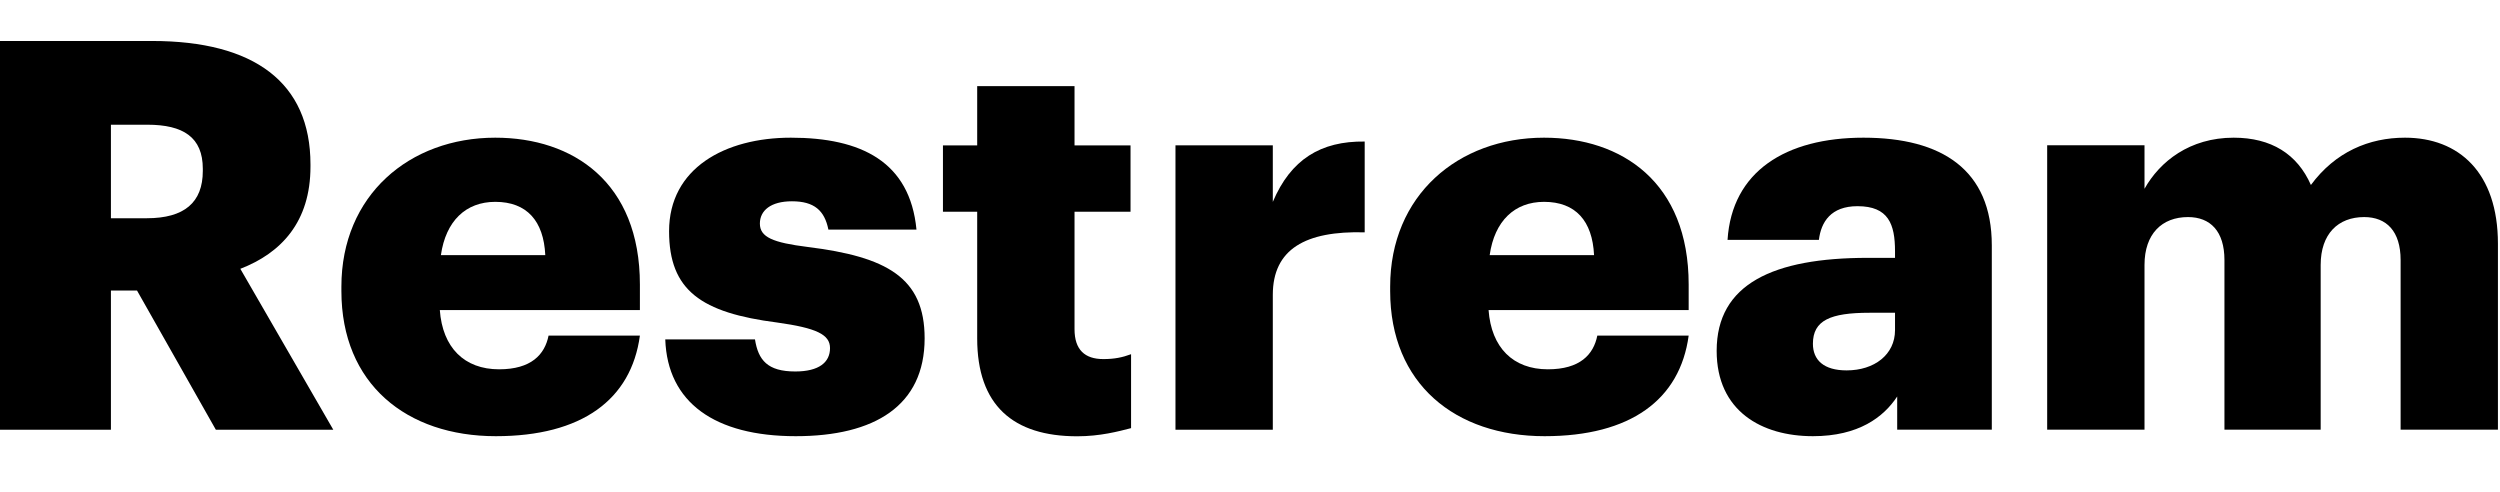 <svg width="122" height="24" viewBox="0 0 122 24" fill="none" xmlns="http://www.w3.org/2000/svg">
<g clip-path="url(#clip0_3842_3999)">
<path d="M9.52378e-05 20.972H5.413V14.179H6.687L10.534 20.972H16.265L11.728 13.118C13.718 12.348 15.151 10.836 15.151 8.129V8.023C15.151 4.017 12.391 2 7.43 2H0L9.52378e-05 20.972ZM5.413 10.65V6.086H7.191C8.942 6.086 9.897 6.696 9.897 8.235V8.342C9.897 9.881 8.995 10.65 7.164 10.65H5.413Z" fill="black"/>
<path d="M24.196 21.286C28.388 21.286 30.803 19.508 31.227 16.377H26.77C26.584 17.306 25.92 18.022 24.355 18.022C22.657 18.022 21.595 16.961 21.463 15.13H31.227V13.883C31.227 8.894 27.964 6.719 24.169 6.719C19.977 6.719 16.66 9.531 16.66 13.989V14.201C16.66 18.739 19.844 21.286 24.196 21.286ZM21.516 12.45C21.755 10.778 22.736 9.85 24.169 9.85C25.708 9.85 26.531 10.778 26.61 12.45H21.516Z" fill="black"/>
<path d="M38.833 21.286C42.681 21.286 45.122 19.8 45.122 16.51C45.122 13.538 43.264 12.53 39.417 12.052C37.719 11.84 37.082 11.575 37.082 10.911C37.082 10.274 37.613 9.823 38.647 9.823C39.735 9.823 40.239 10.274 40.425 11.203H44.724C44.405 7.886 42.017 6.719 38.594 6.719C35.384 6.719 32.651 8.205 32.651 11.283C32.651 14.175 34.216 15.263 37.931 15.74C39.841 16.006 40.505 16.324 40.505 16.987C40.505 17.677 39.974 18.128 38.807 18.128C37.453 18.128 37.002 17.571 36.843 16.563H32.465C32.571 19.641 34.88 21.286 38.833 21.286Z" fill="black"/>
<path d="M52.569 21.291C53.684 21.291 54.586 21.052 55.196 20.893V17.285C54.772 17.444 54.374 17.523 53.843 17.523C52.941 17.523 52.437 17.072 52.437 16.064V10.332H55.17V7.095H52.437V4.203H47.687V7.095H46.016V10.332H47.687V16.515C47.687 19.779 49.438 21.291 52.569 21.291Z" fill="black"/>
<path d="M57.363 20.97H62.113V14.389C62.113 12.161 63.705 11.258 66.597 11.338V6.907C64.448 6.88 62.989 7.782 62.113 9.852V7.093H57.363V20.97Z" fill="black"/>
<path d="M75.376 21.286C79.568 21.286 81.983 19.508 82.407 16.377H77.949C77.764 17.306 77.1 18.022 75.535 18.022C73.837 18.022 72.775 16.961 72.642 15.13H82.407V13.883C82.407 8.894 79.144 6.719 75.349 6.719C71.157 6.719 67.84 9.531 67.84 13.989V14.201C67.84 18.739 71.024 21.286 75.376 21.286ZM72.696 12.45C72.934 10.778 73.916 9.85 75.349 9.85C76.888 9.85 77.71 10.778 77.79 12.45H72.696Z" fill="black"/>
<path d="M88.47 21.286C90.699 21.286 91.919 20.357 92.583 19.349V20.968H97.2V11.973C97.2 8.284 94.759 6.719 90.938 6.719C87.143 6.719 84.516 8.364 84.304 11.707H88.762C88.868 10.832 89.346 10.062 90.646 10.062C92.158 10.062 92.477 10.938 92.477 12.264V12.583H91.15C86.533 12.583 83.773 13.856 83.773 17.12C83.773 20.065 85.976 21.286 88.47 21.286ZM90.115 18.075C89.001 18.075 88.47 17.571 88.47 16.775C88.47 15.634 89.319 15.263 91.23 15.263H92.477V16.112C92.477 17.306 91.468 18.075 90.115 18.075Z" fill="black"/>
<path d="M99.902 20.968H104.652V12.928C104.652 11.415 105.501 10.593 106.775 10.593C107.863 10.593 108.553 11.283 108.553 12.689V20.968H113.249V12.928C113.249 11.415 114.099 10.593 115.372 10.593C116.46 10.593 117.15 11.283 117.15 12.689V20.968H121.899V11.893C121.899 8.417 119.989 6.719 117.362 6.719C115.611 6.719 113.966 7.409 112.772 9.027C112.108 7.515 110.835 6.719 109.004 6.719C106.855 6.719 105.396 7.886 104.652 9.213V7.09H99.902V20.968Z" fill="black"/>
</g>
<defs>
<clipPath id="clip0_3842_3999">
<rect width="122" height="24" fill="white"/>
</clipPath>
</defs>
</svg>
